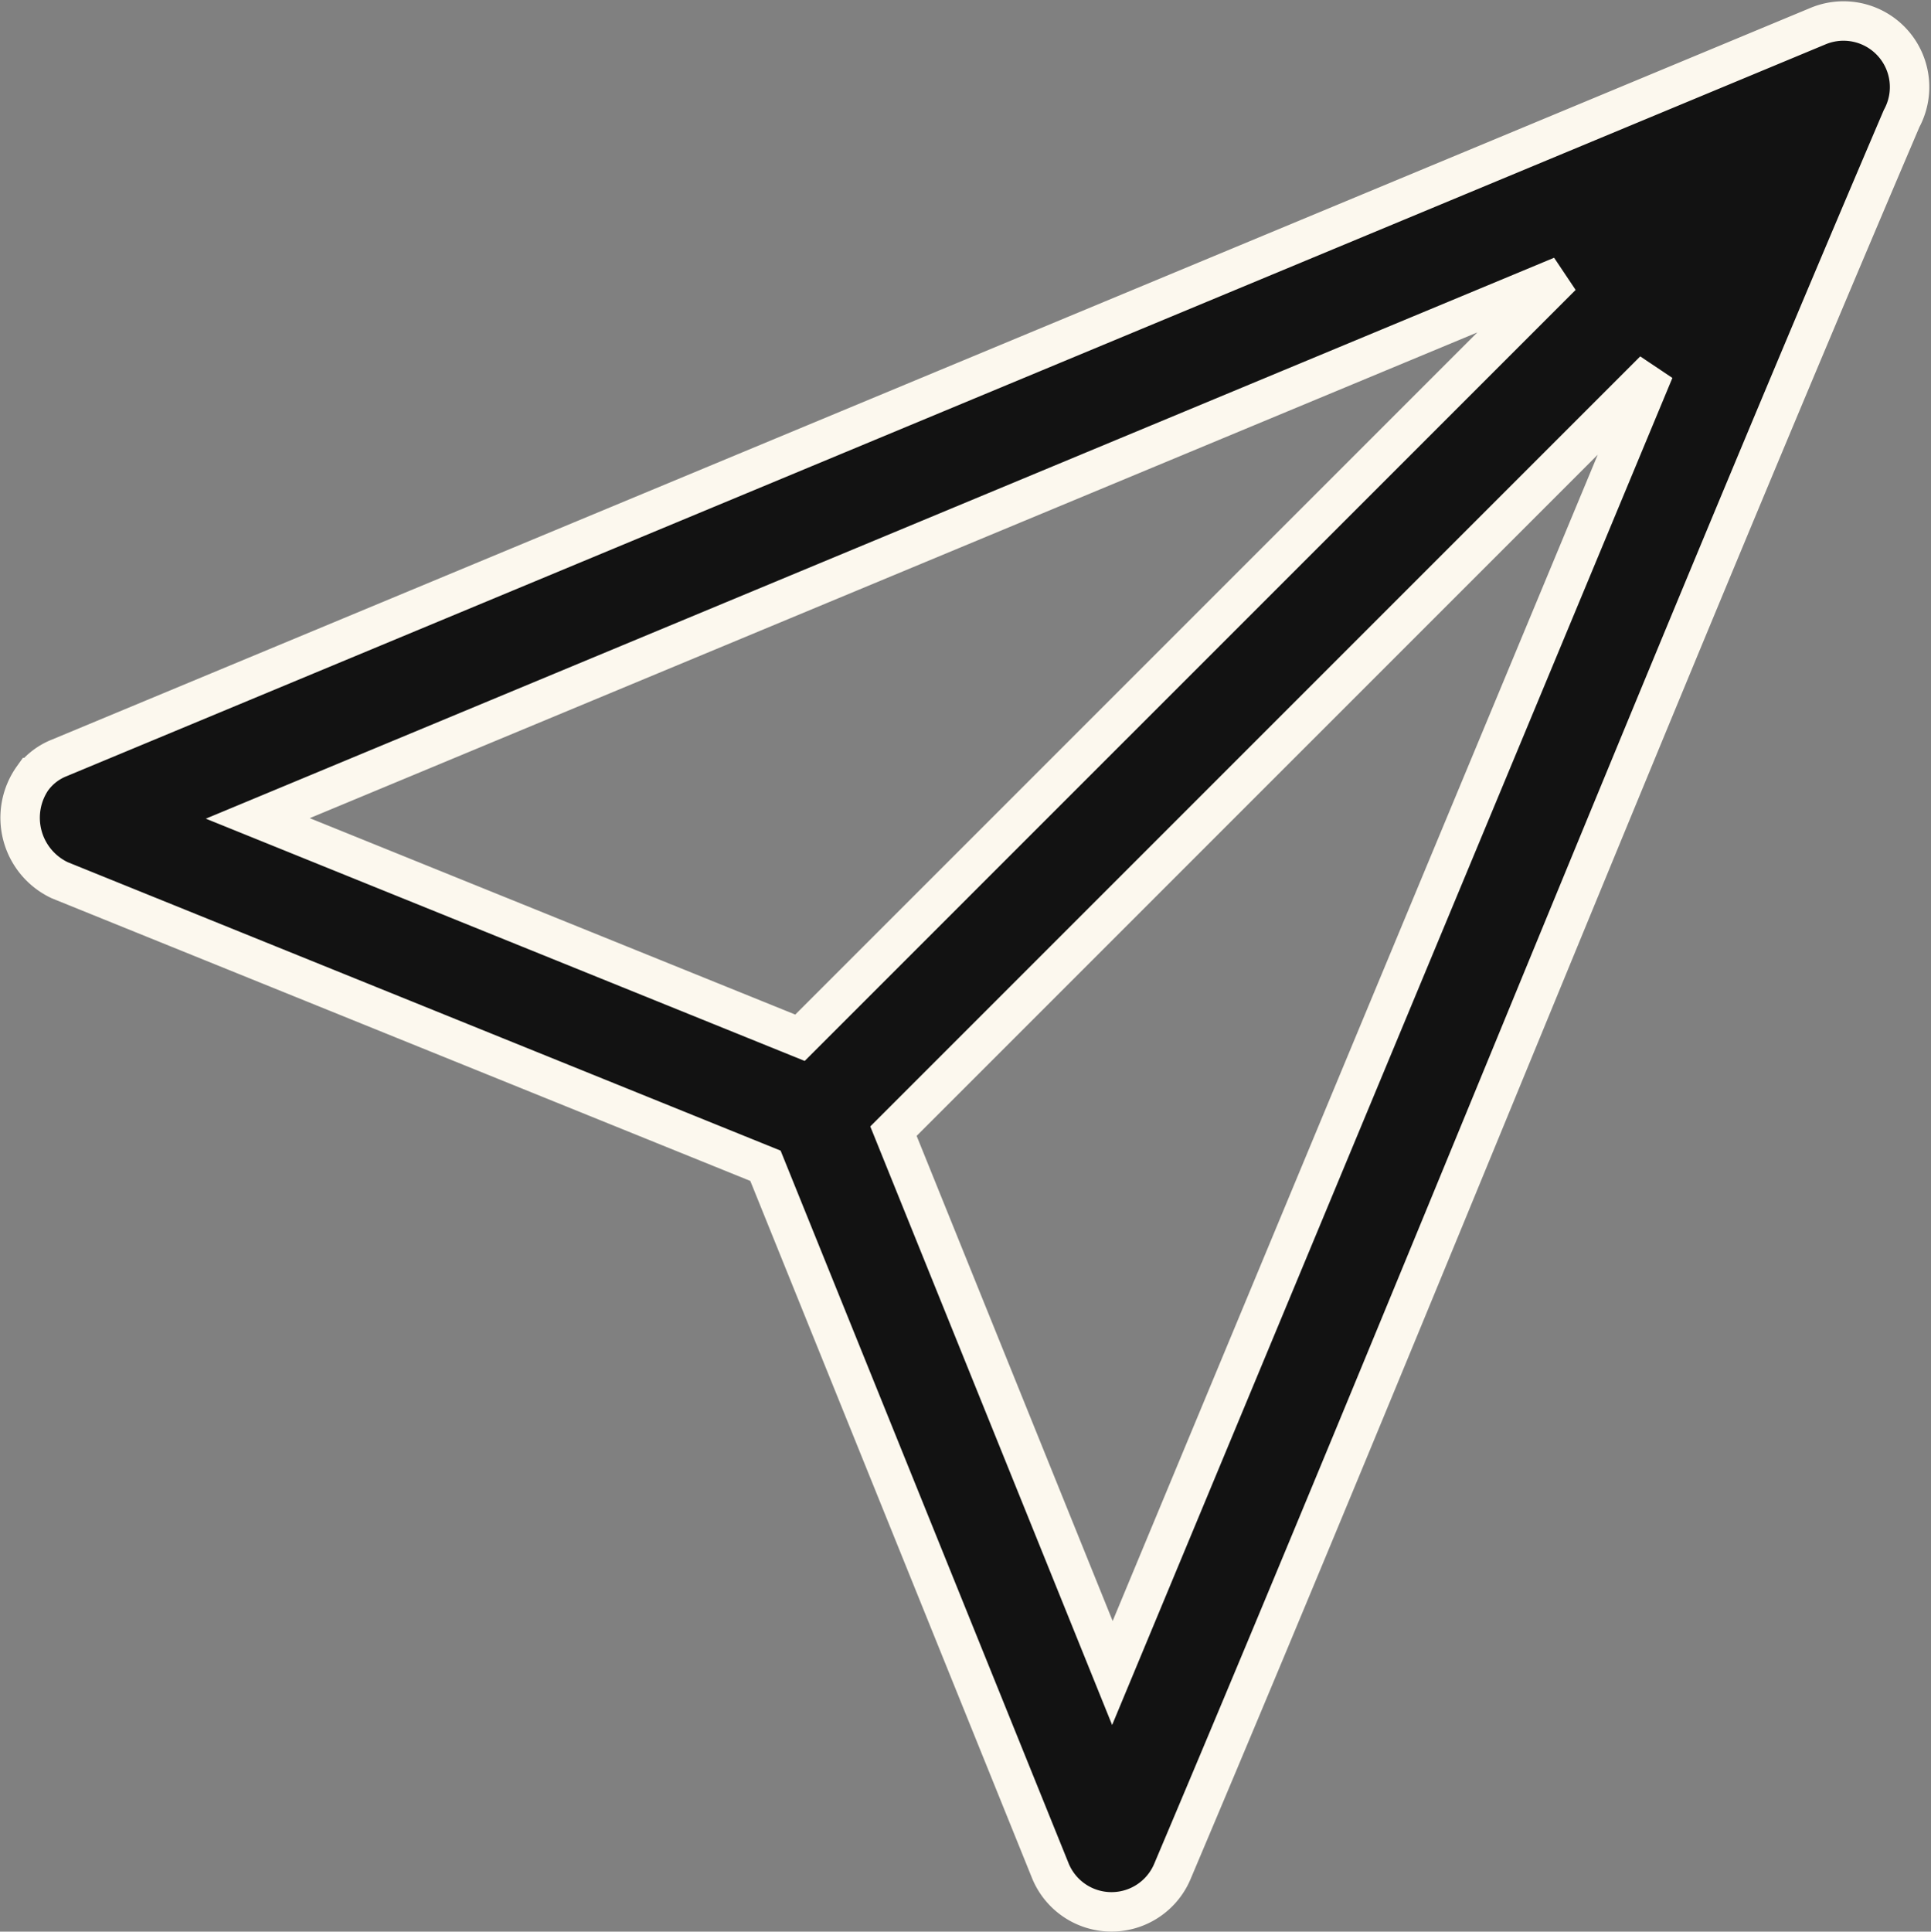 <?xml version="1.0" encoding="UTF-8"?>
<svg xmlns="http://www.w3.org/2000/svg" width="19.581" height="19.585" viewBox="0 0 19.581 19.585">
  <rect x="0" y="0" width="19.581" height="19.585" fill="#808080" stroke="none"/>
  <g id="noun-deliver-677488_1_" data-name="noun-deliver-677488 (1)" transform="translate(-109.457 -39.316)">
    <path id="Path_87048" data-name="Path 87048" d="M109.792,47.2a.7.7,0,0,0,.271,1.041l7.156,2.895,2.89,7.151a.67.67,0,0,0,1.238,0c2.5-5.908,4.874-11.872,7.393-17.769a.67.67,0,0,0-.848-.937L110.059,47a.623.623,0,0,0-.266.2Zm2.279.414,13.222-5.5-7.724,7.724Zm6.446,3.171,7.714-7.714-5.494,13.208Z" transform="translate(0)" fill="#121212" stroke="#fcf8ee" stroke-width="0.4"></path>
  </g>
</svg>
